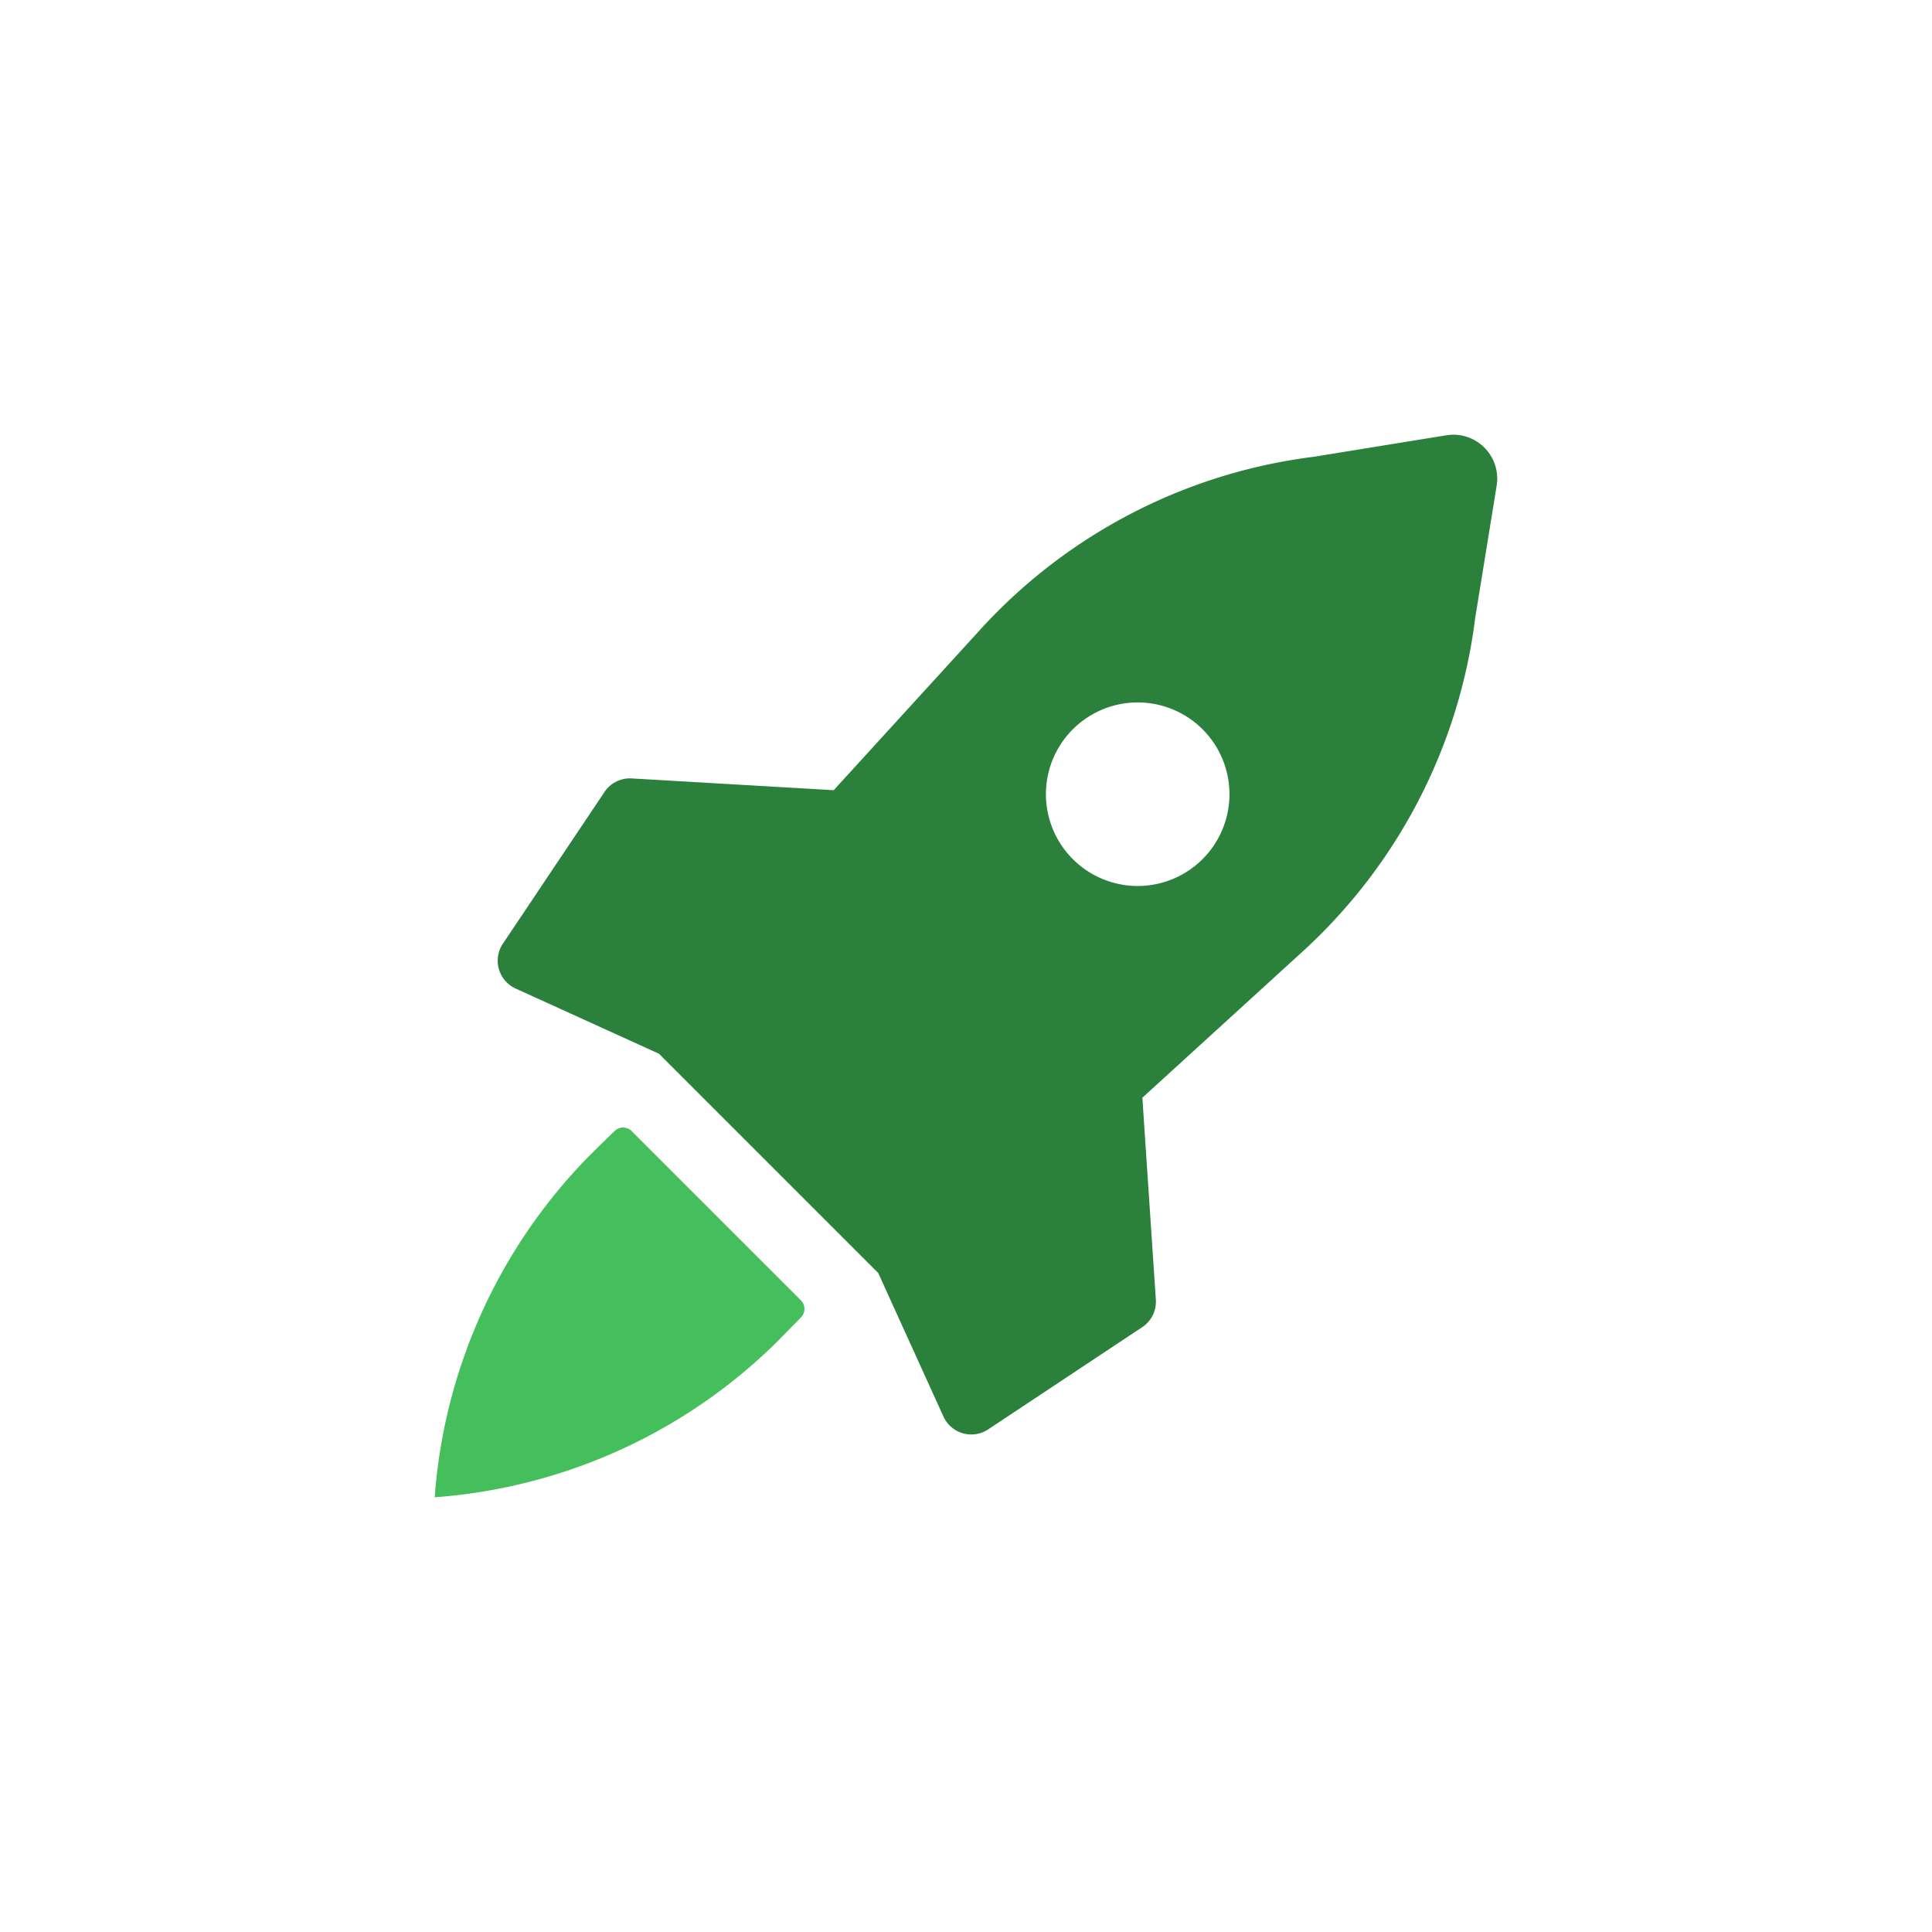 <svg xmlns="http://www.w3.org/2000/svg" xmlns:xlink="http://www.w3.org/1999/xlink" width="80" height="80" viewBox="0 0 80 80">
  <defs>
    <clipPath id="clip-path">
      <rect id="Rectangle_482" data-name="Rectangle 482" width="44" height="44" fill="none"/>
    </clipPath>
  </defs>
  <g id="Group_738" data-name="Group 738" transform="translate(-1264 -1349)">
    <g id="Rectangle_4272" data-name="Rectangle 4272" transform="translate(1264 1349)" fill="#fffefc" stroke="#707070" stroke-width="1" opacity="0">
      <rect width="80" height="80" stroke="none"/>
      <rect x="0.5" y="0.5" width="79" height="79" fill="none"/>
    </g>
    <g id="Group_216" data-name="Group 216" transform="translate(1282 1367)">
      <g id="Group_215" data-name="Group 215" transform="translate(0 0)" clip-path="url(#clip-path)">
        <path id="Path_195" data-name="Path 195" d="M41.341.024,35.862.913A22.454,22.454,0,0,0,22.113,7.993L15.974,14.72,7.61,14.233a1.264,1.264,0,0,0-1.125.558L2.276,21.075A1.266,1.266,0,0,0,2.8,22.932l5.937,2.7,9.081,9.081,2.7,5.943a1.266,1.266,0,0,0,1.852.532l6.38-4.234a1.263,1.263,0,0,0,.563-1.138l-.558-8.362,6.7-6.112a22.454,22.454,0,0,0,7.081-13.75l.889-5.477A1.818,1.818,0,0,0,41.341.024M31.25,17.572a3.8,3.8,0,1,1,0-5.371,3.8,3.8,0,0,1,0,5.371" transform="translate(0.548 0)" fill="#2b813c"/>
        <path id="Path_196" data-name="Path 196" d="M15.163,29.819,8.155,22.812a.5.5,0,0,0-.7-.008c-.381.367-.905.884-1.092,1.071A22.5,22.5,0,0,0,0,37.975a22.5,22.5,0,0,0,14.1-6.363c.187-.187.7-.711,1.072-1.091a.5.5,0,0,0-.009-.7" transform="translate(0 6.024)" fill="#44bf5b"/>
      </g>
    </g>
  </g>
</svg>
